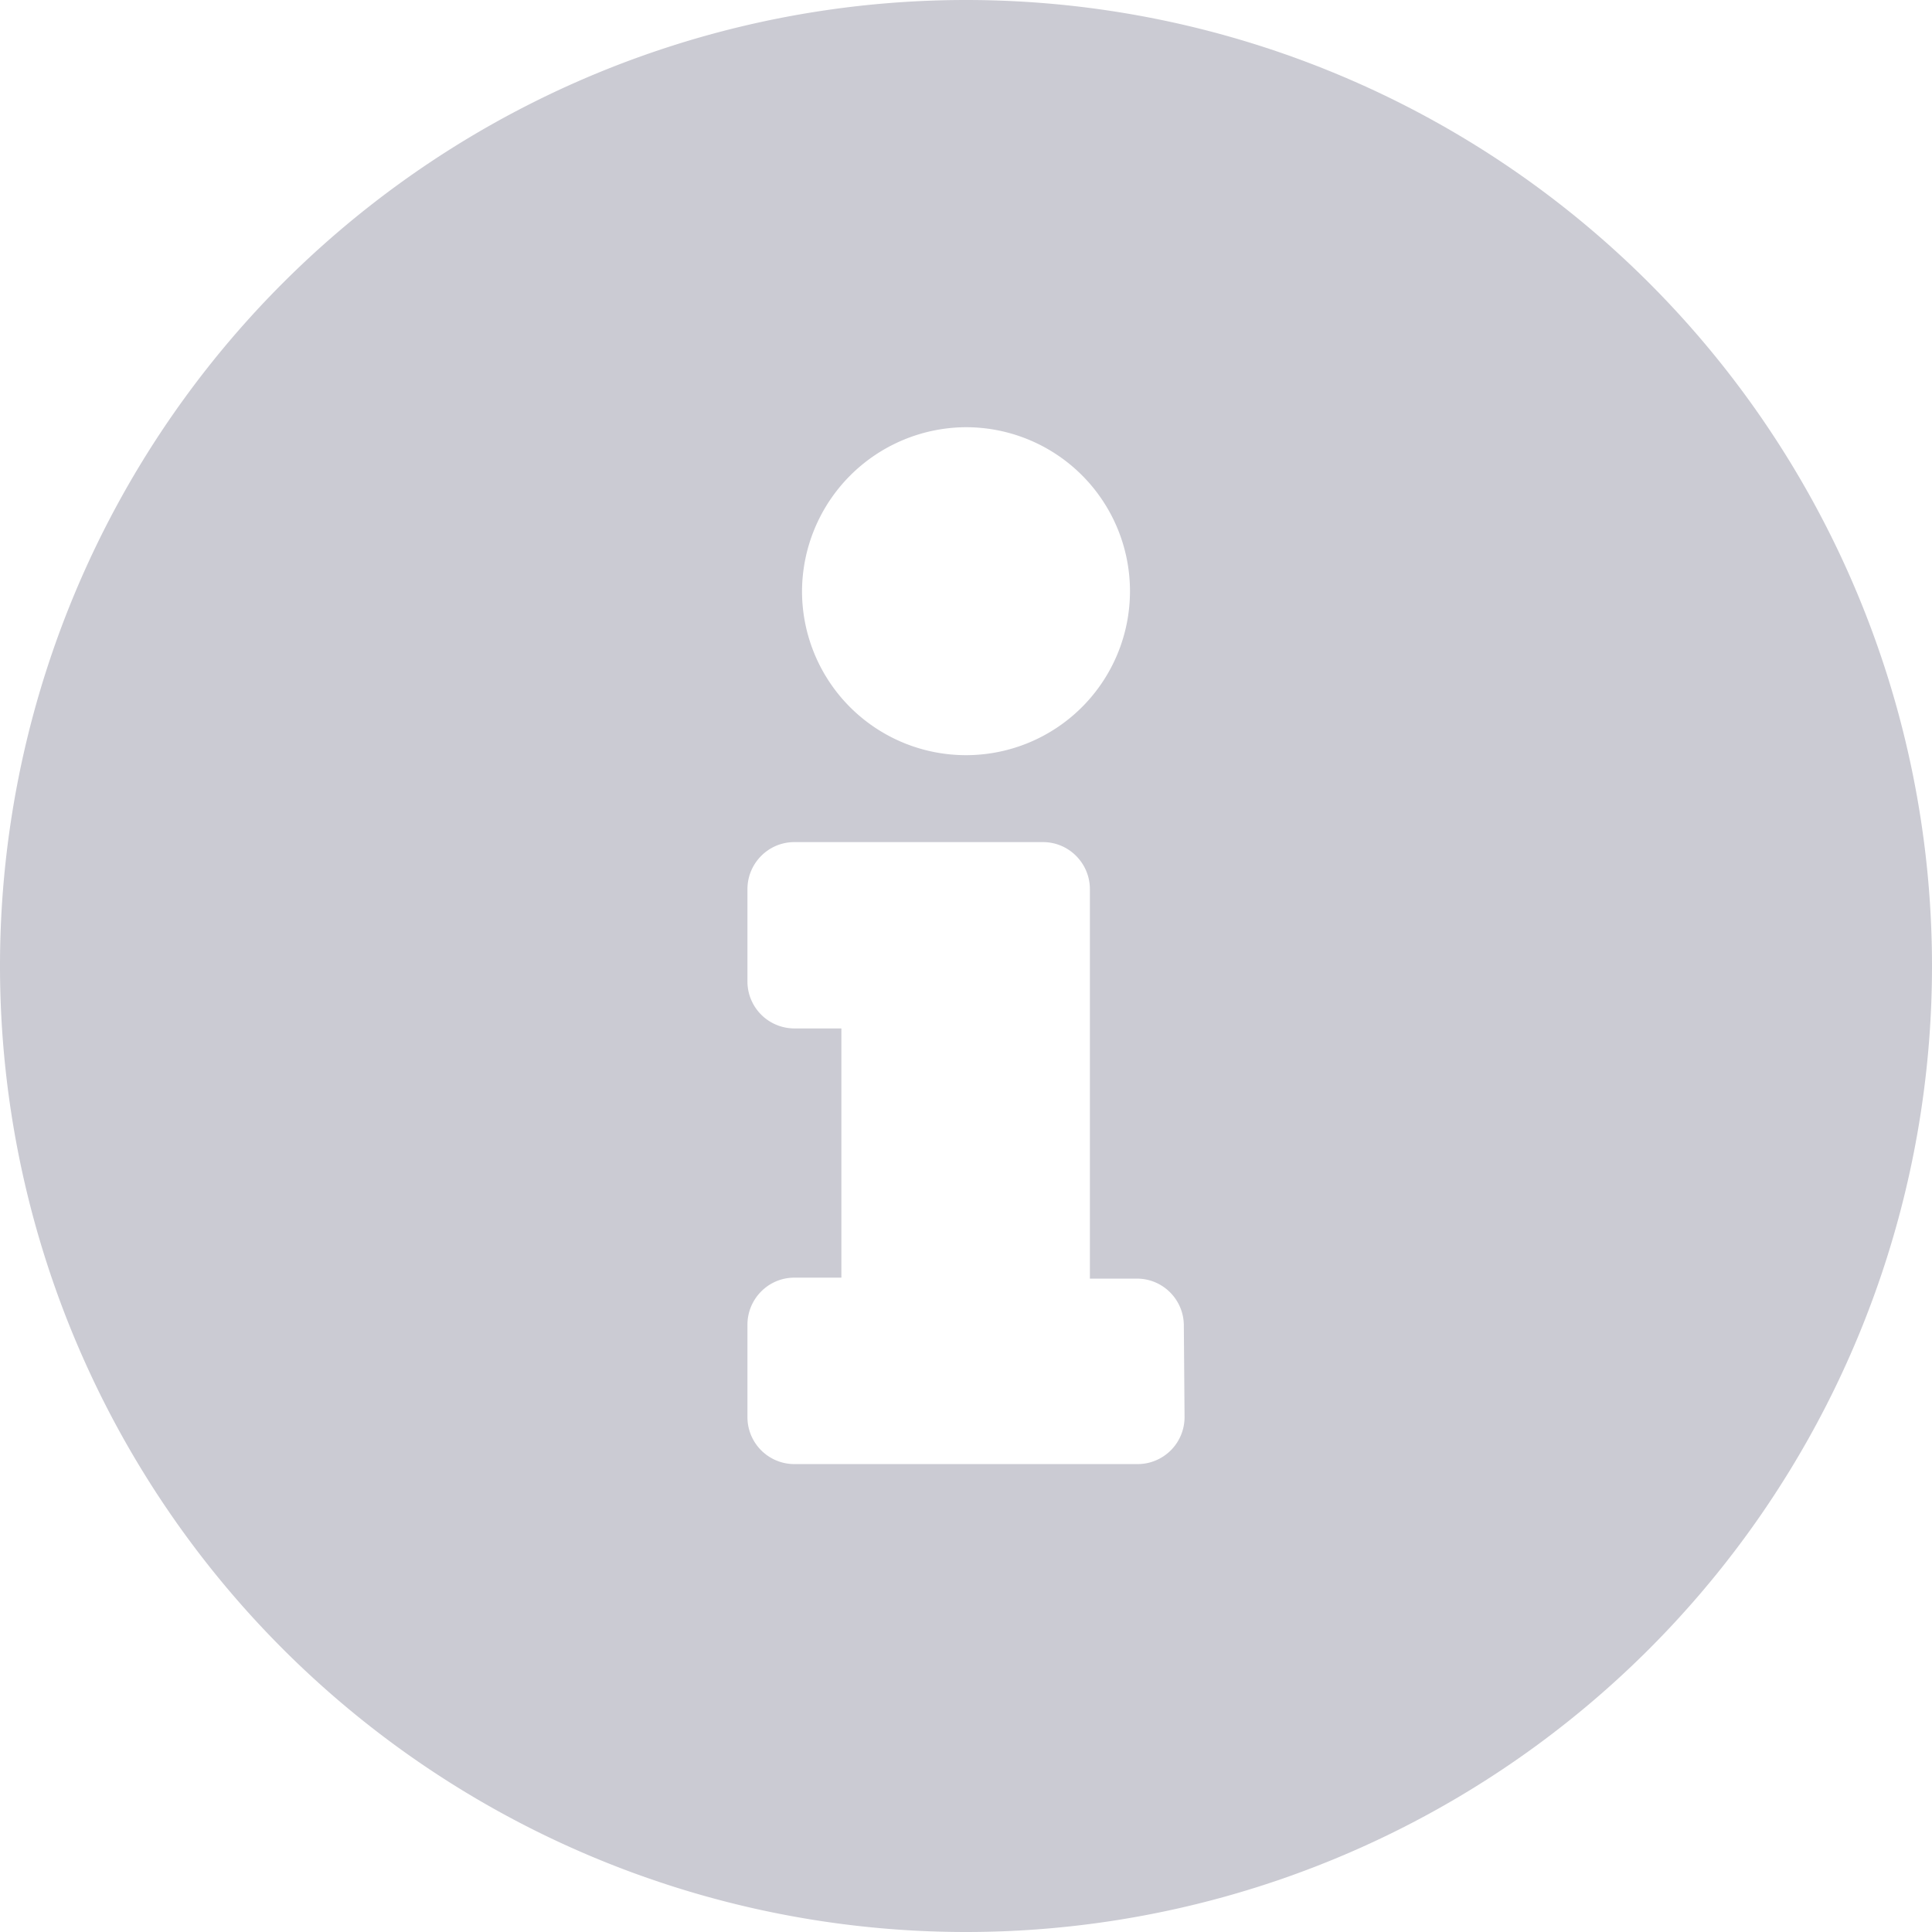  <svg
    viewBox="0 0 16 16"
    xmlns="http://www.w3.org/2000/svg"
  >
    <path
      d="M8 0a8 8 0 1 0 0 16A8 8 0 0 0 8 0zm0 3.538a1.358 1.358 0 1 1-1.358 1.358A1.364 1.364 0 0 1 8 3.538zm1.81 8.197a.389.389 0 0 1-.388.39H6.578a.389.389 0 0 1-.388-.39v-.764c0-.215.174-.39.388-.39h.39V8.517h-.39a.389.389 0 0 1-.388-.389v-.764c0-.215.174-.39.388-.39h2.06c.214 0 .388.175.388.39v3.225h.39c.214 0 .388.174.388.389l.006.758z"
      fill="#CBCBD3"
      fill-rule="nonzero"
    />
  </svg>